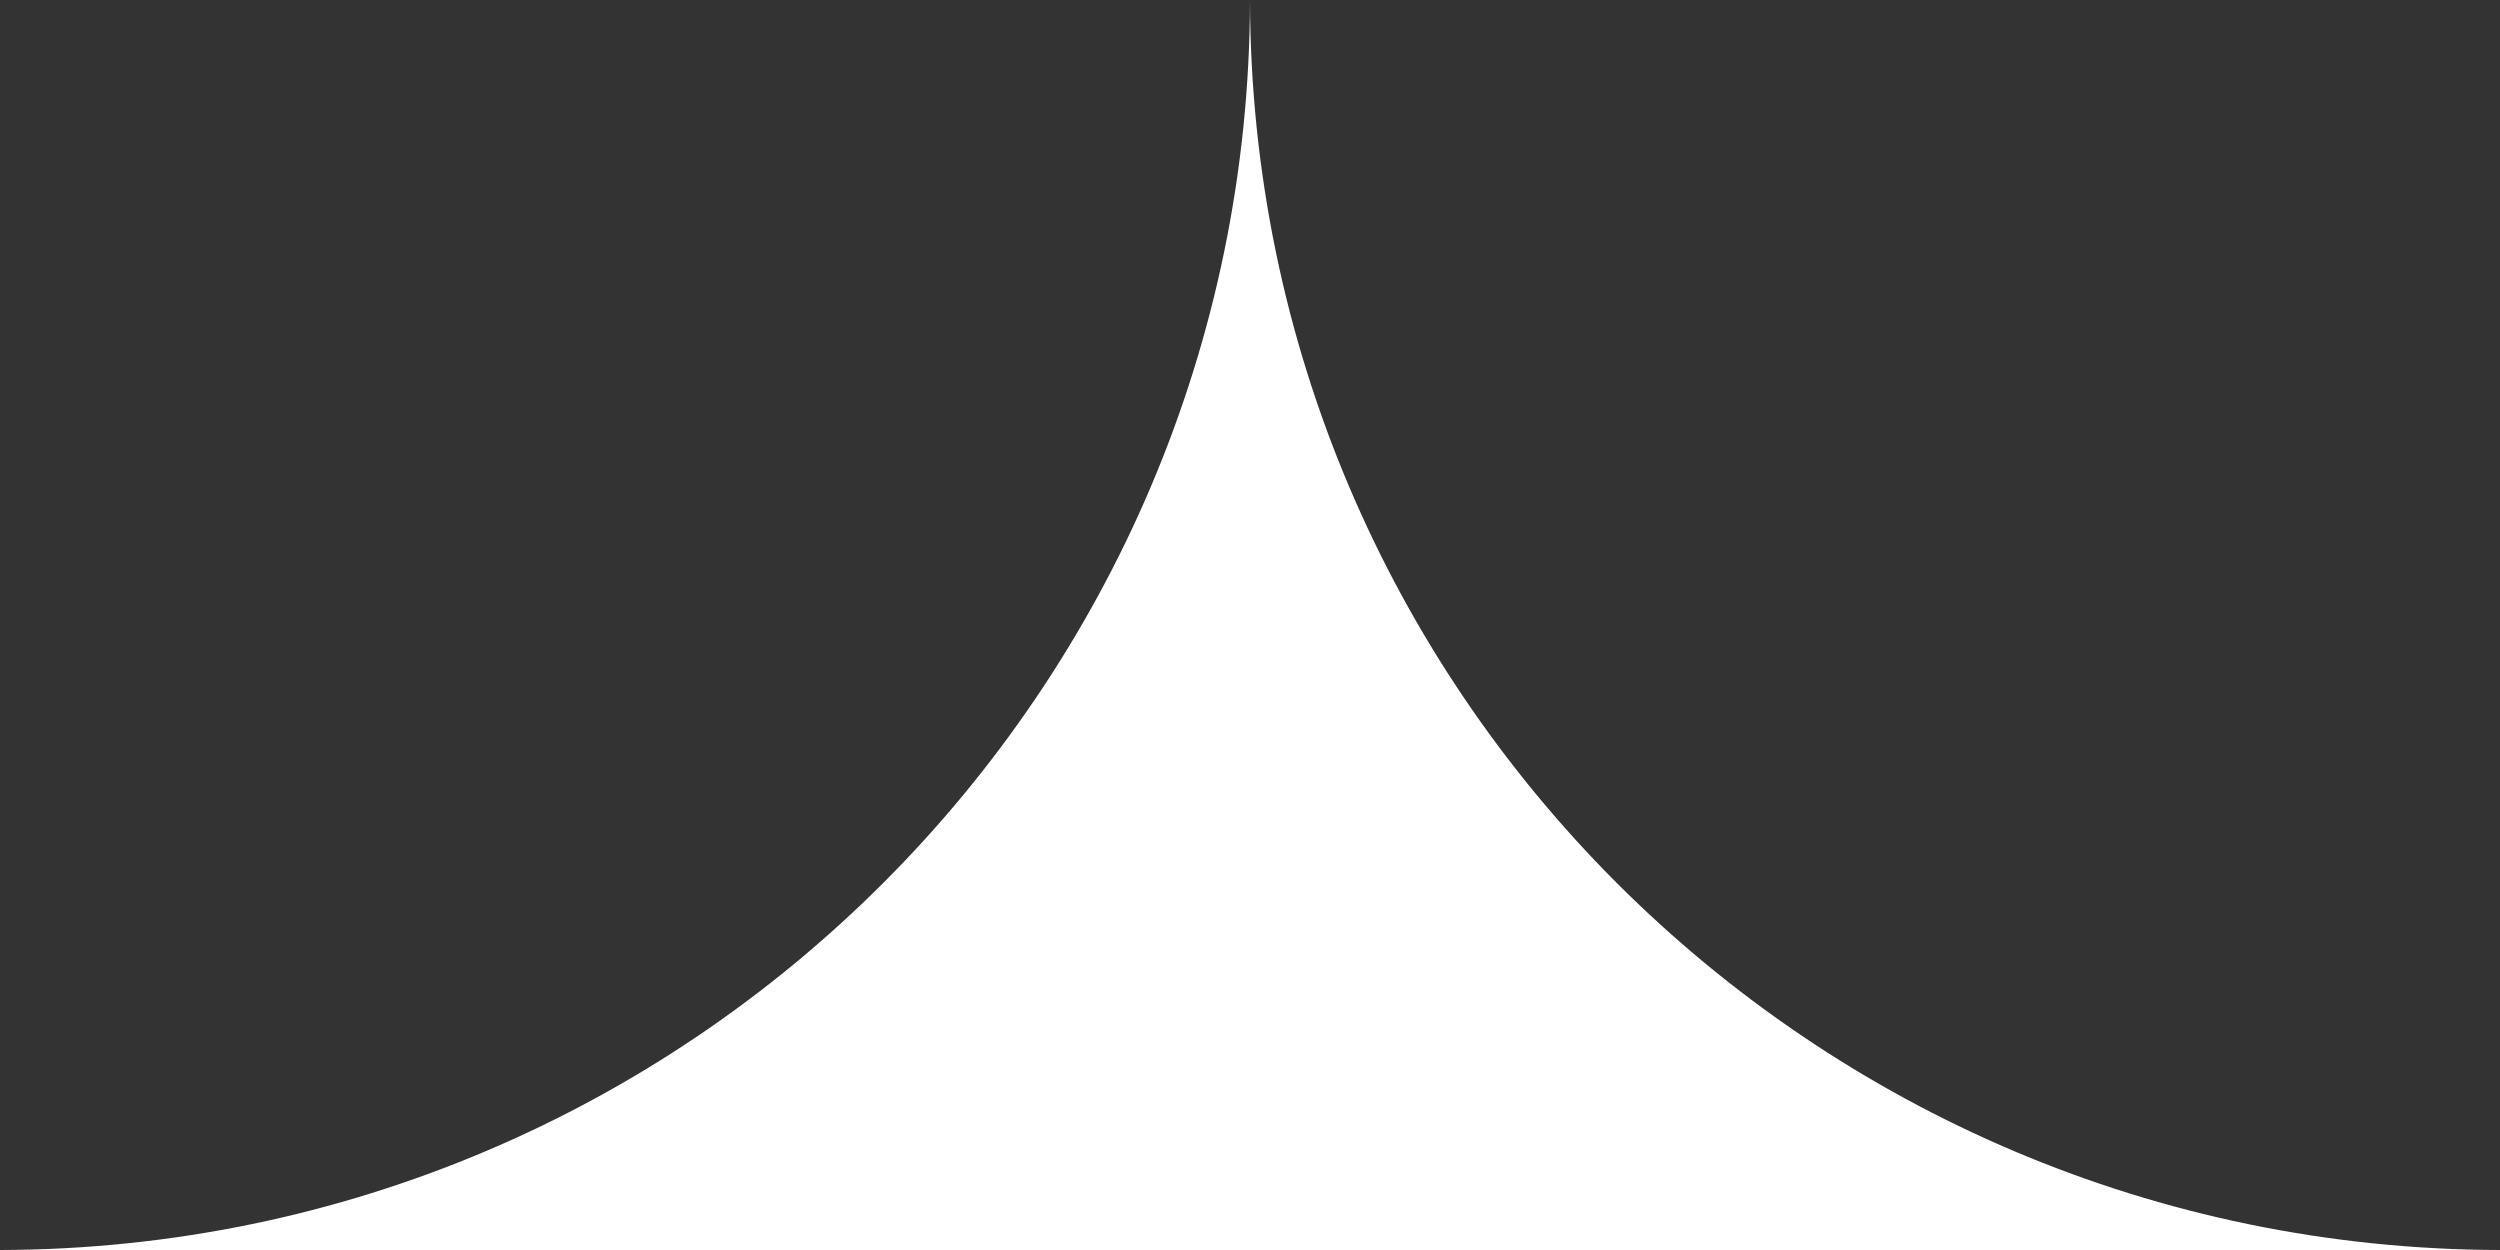 <?xml version="1.0" encoding="UTF-8"?> <svg xmlns="http://www.w3.org/2000/svg" width="32" height="16" viewBox="0 0 32 16" fill="none"><rect x="0" y="0" width="32" height="16" fill="#333333" stroke="none"/><path fill-rule="evenodd" clip-rule="evenodd" d="M0 16C8.828 15.981 15.983 8.828 16 0C16.017 8.828 23.172 15.981 32 16H16H0Z" fill="white"></path></svg> 